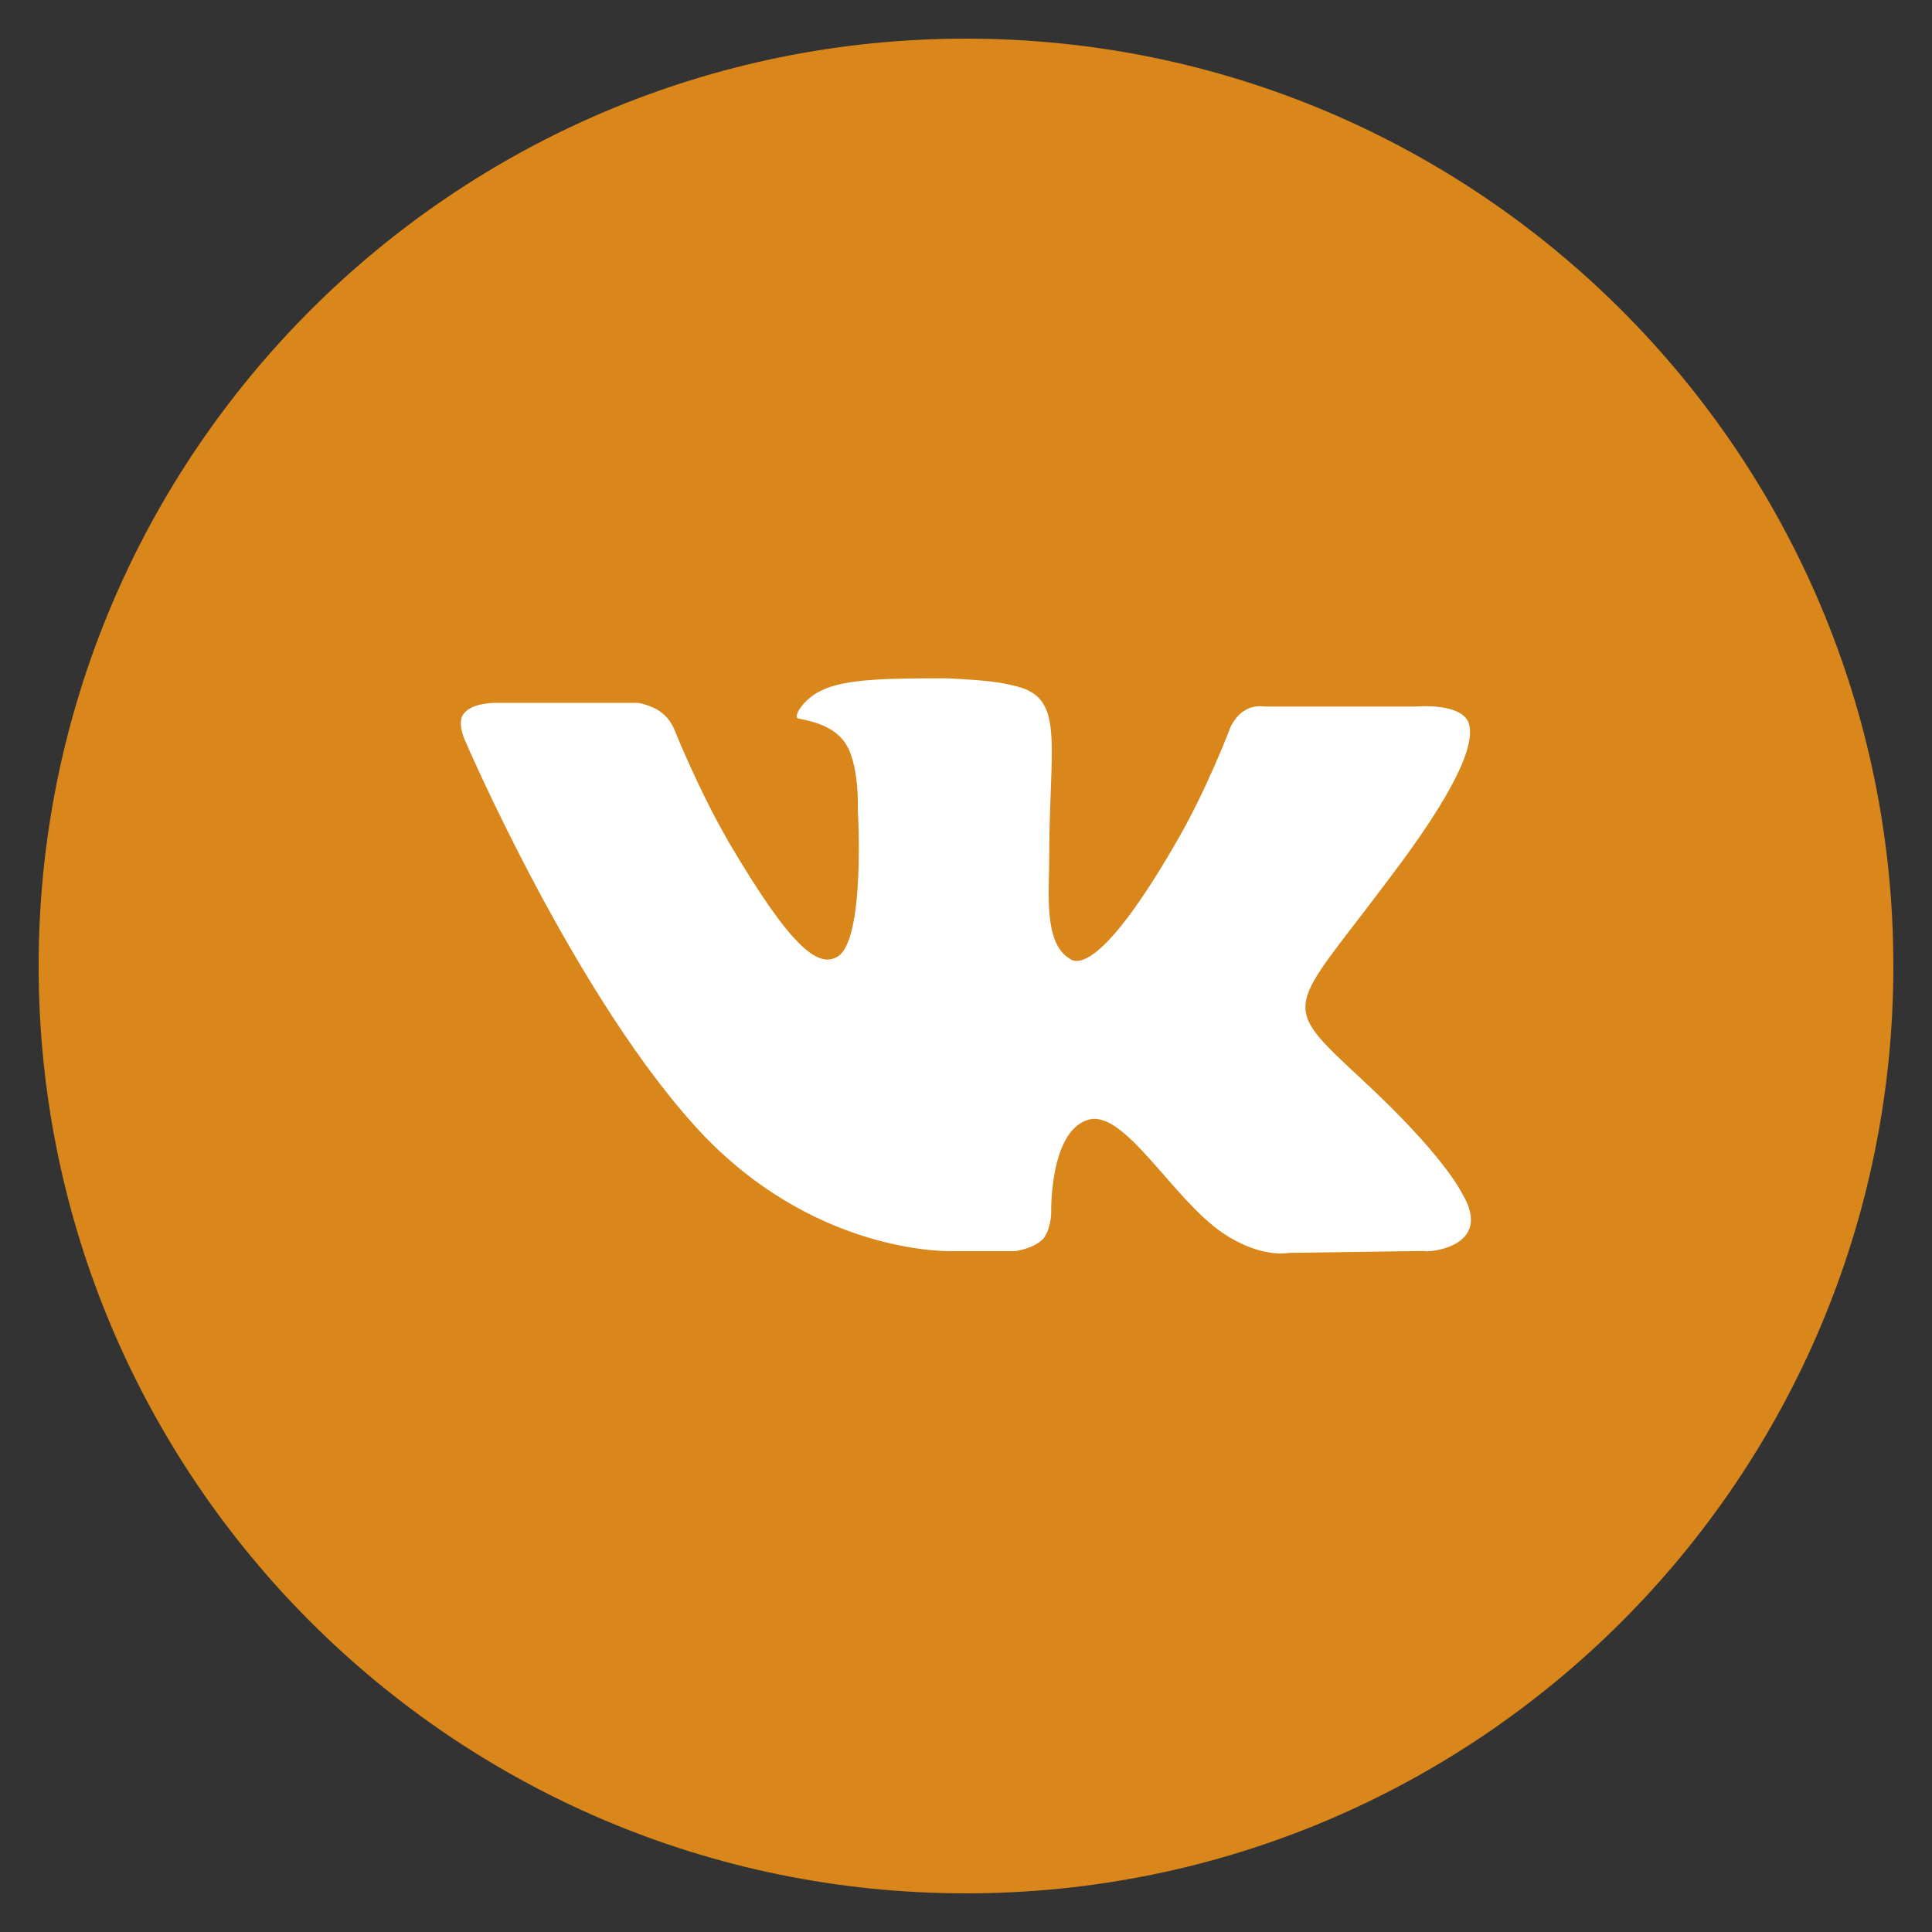 <svg width="40" height="40" viewBox="0 0 40 40" fill="none" xmlns="http://www.w3.org/2000/svg">
<rect x="0" y="0" width="40" height="40" fill="#333333" stroke="none"/>
<g clip-path="url(#clip0_5_2383)">
<g clip-path="url(#clip1_5_2383)">
<path d="M20 39.2C9.4 39.2 0.8 30.6 0.8 20C0.8 9.4 9.4 0.8 20 0.8C30.6 0.8 39.2 9.4 39.2 20C39.2 30.6 30.6 39.2 20 39.2Z" fill="#D9861B"/>
<path d="M28.192 22.352C26.44 20.724 26.688 20.976 28.776 18.18C30.068 16.468 30.572 15.424 30.404 14.968C30.236 14.552 29.32 14.636 29.32 14.636H26.192C26.192 14.636 25.94 14.596 25.776 14.72C25.608 14.804 25.484 15.052 25.484 15.052C25.484 15.052 24.984 16.388 24.316 17.516C22.94 19.896 22.356 20.02 22.144 19.852C21.6 19.52 21.728 18.476 21.728 17.724C21.728 15.428 22.06 14.468 21.06 14.22C20.728 14.136 20.476 14.096 19.6 14.052C18.472 14.052 17.512 14.052 17.012 14.304C16.636 14.472 16.388 14.888 16.552 14.888C16.76 14.928 17.22 15.012 17.472 15.348C17.8 15.756 17.76 16.76 17.76 16.76C17.76 16.76 17.928 19.472 17.344 19.808C16.928 20.06 16.344 19.556 15.092 17.428C14.468 16.344 13.964 15.092 13.964 15.092C13.964 15.092 13.88 14.884 13.712 14.76C13.504 14.592 13.212 14.552 13.212 14.552H10.248C10.248 14.552 9.788 14.552 9.624 14.76C9.456 14.928 9.624 15.304 9.624 15.304C9.624 15.304 11.956 20.764 14.588 23.52C17.008 26.024 19.764 25.9 19.764 25.9H21.016C21.016 25.9 21.392 25.86 21.6 25.648C21.768 25.44 21.768 25.104 21.768 25.104C21.768 25.104 21.728 23.436 22.52 23.184C23.272 22.932 24.272 24.812 25.316 25.52C26.108 26.064 26.692 25.936 26.692 25.936L29.488 25.896C29.488 25.936 30.948 25.856 30.28 24.728C30.236 24.648 29.86 23.896 28.192 22.352Z" fill="#D9861B"/>
<path d="M29.484 25.9L26.688 25.94C26.688 25.94 26.104 26.064 25.312 25.524C24.268 24.816 23.268 22.936 22.516 23.188C21.724 23.44 21.764 25.108 21.764 25.108C21.764 25.108 21.764 25.44 21.596 25.652C21.388 25.86 21.012 25.904 21.012 25.904H19.76C19.76 25.904 17.004 26.028 14.584 23.524C11.956 20.768 9.616 15.304 9.616 15.304C9.616 15.304 9.448 14.928 9.616 14.76C9.784 14.552 10.24 14.552 10.24 14.552H13.204C13.204 14.552 13.496 14.592 13.704 14.76C13.872 14.884 13.956 15.092 13.956 15.092C13.956 15.092 14.456 16.344 15.084 17.428C16.336 19.556 16.92 20.056 17.336 19.808C17.924 19.472 17.76 16.76 17.76 16.76C17.76 16.76 17.8 15.76 17.468 15.34C17.216 15.008 16.76 14.924 16.548 14.88C16.38 14.88 16.632 14.464 17.008 14.296C17.508 14.044 18.468 14.044 19.596 14.044C20.472 14.084 20.724 14.128 21.056 14.212C22.056 14.464 21.724 15.424 21.724 17.716C21.724 18.468 21.6 19.512 22.14 19.844C22.348 20.012 22.932 19.884 24.312 17.508C24.98 16.38 25.48 15.044 25.48 15.044C25.48 15.044 25.604 14.792 25.772 14.712C25.94 14.588 26.188 14.628 26.188 14.628H29.32C29.32 14.628 30.24 14.544 30.404 14.96C30.572 15.42 30.072 16.464 28.776 18.172C26.688 20.968 26.44 20.716 28.192 22.344C29.86 23.888 30.236 24.64 30.28 24.724C30.948 25.856 29.484 25.94 29.484 25.9Z" fill="white"/>
</g>
</g>
<defs>
<clipPath id="clip0_5_2383">
<rect width="40" height="40" fill="white"/>
</clipPath>
<clipPath id="clip1_5_2383">
<rect width="40" height="40" fill="white"/>
</clipPath>
</defs>
</svg>
